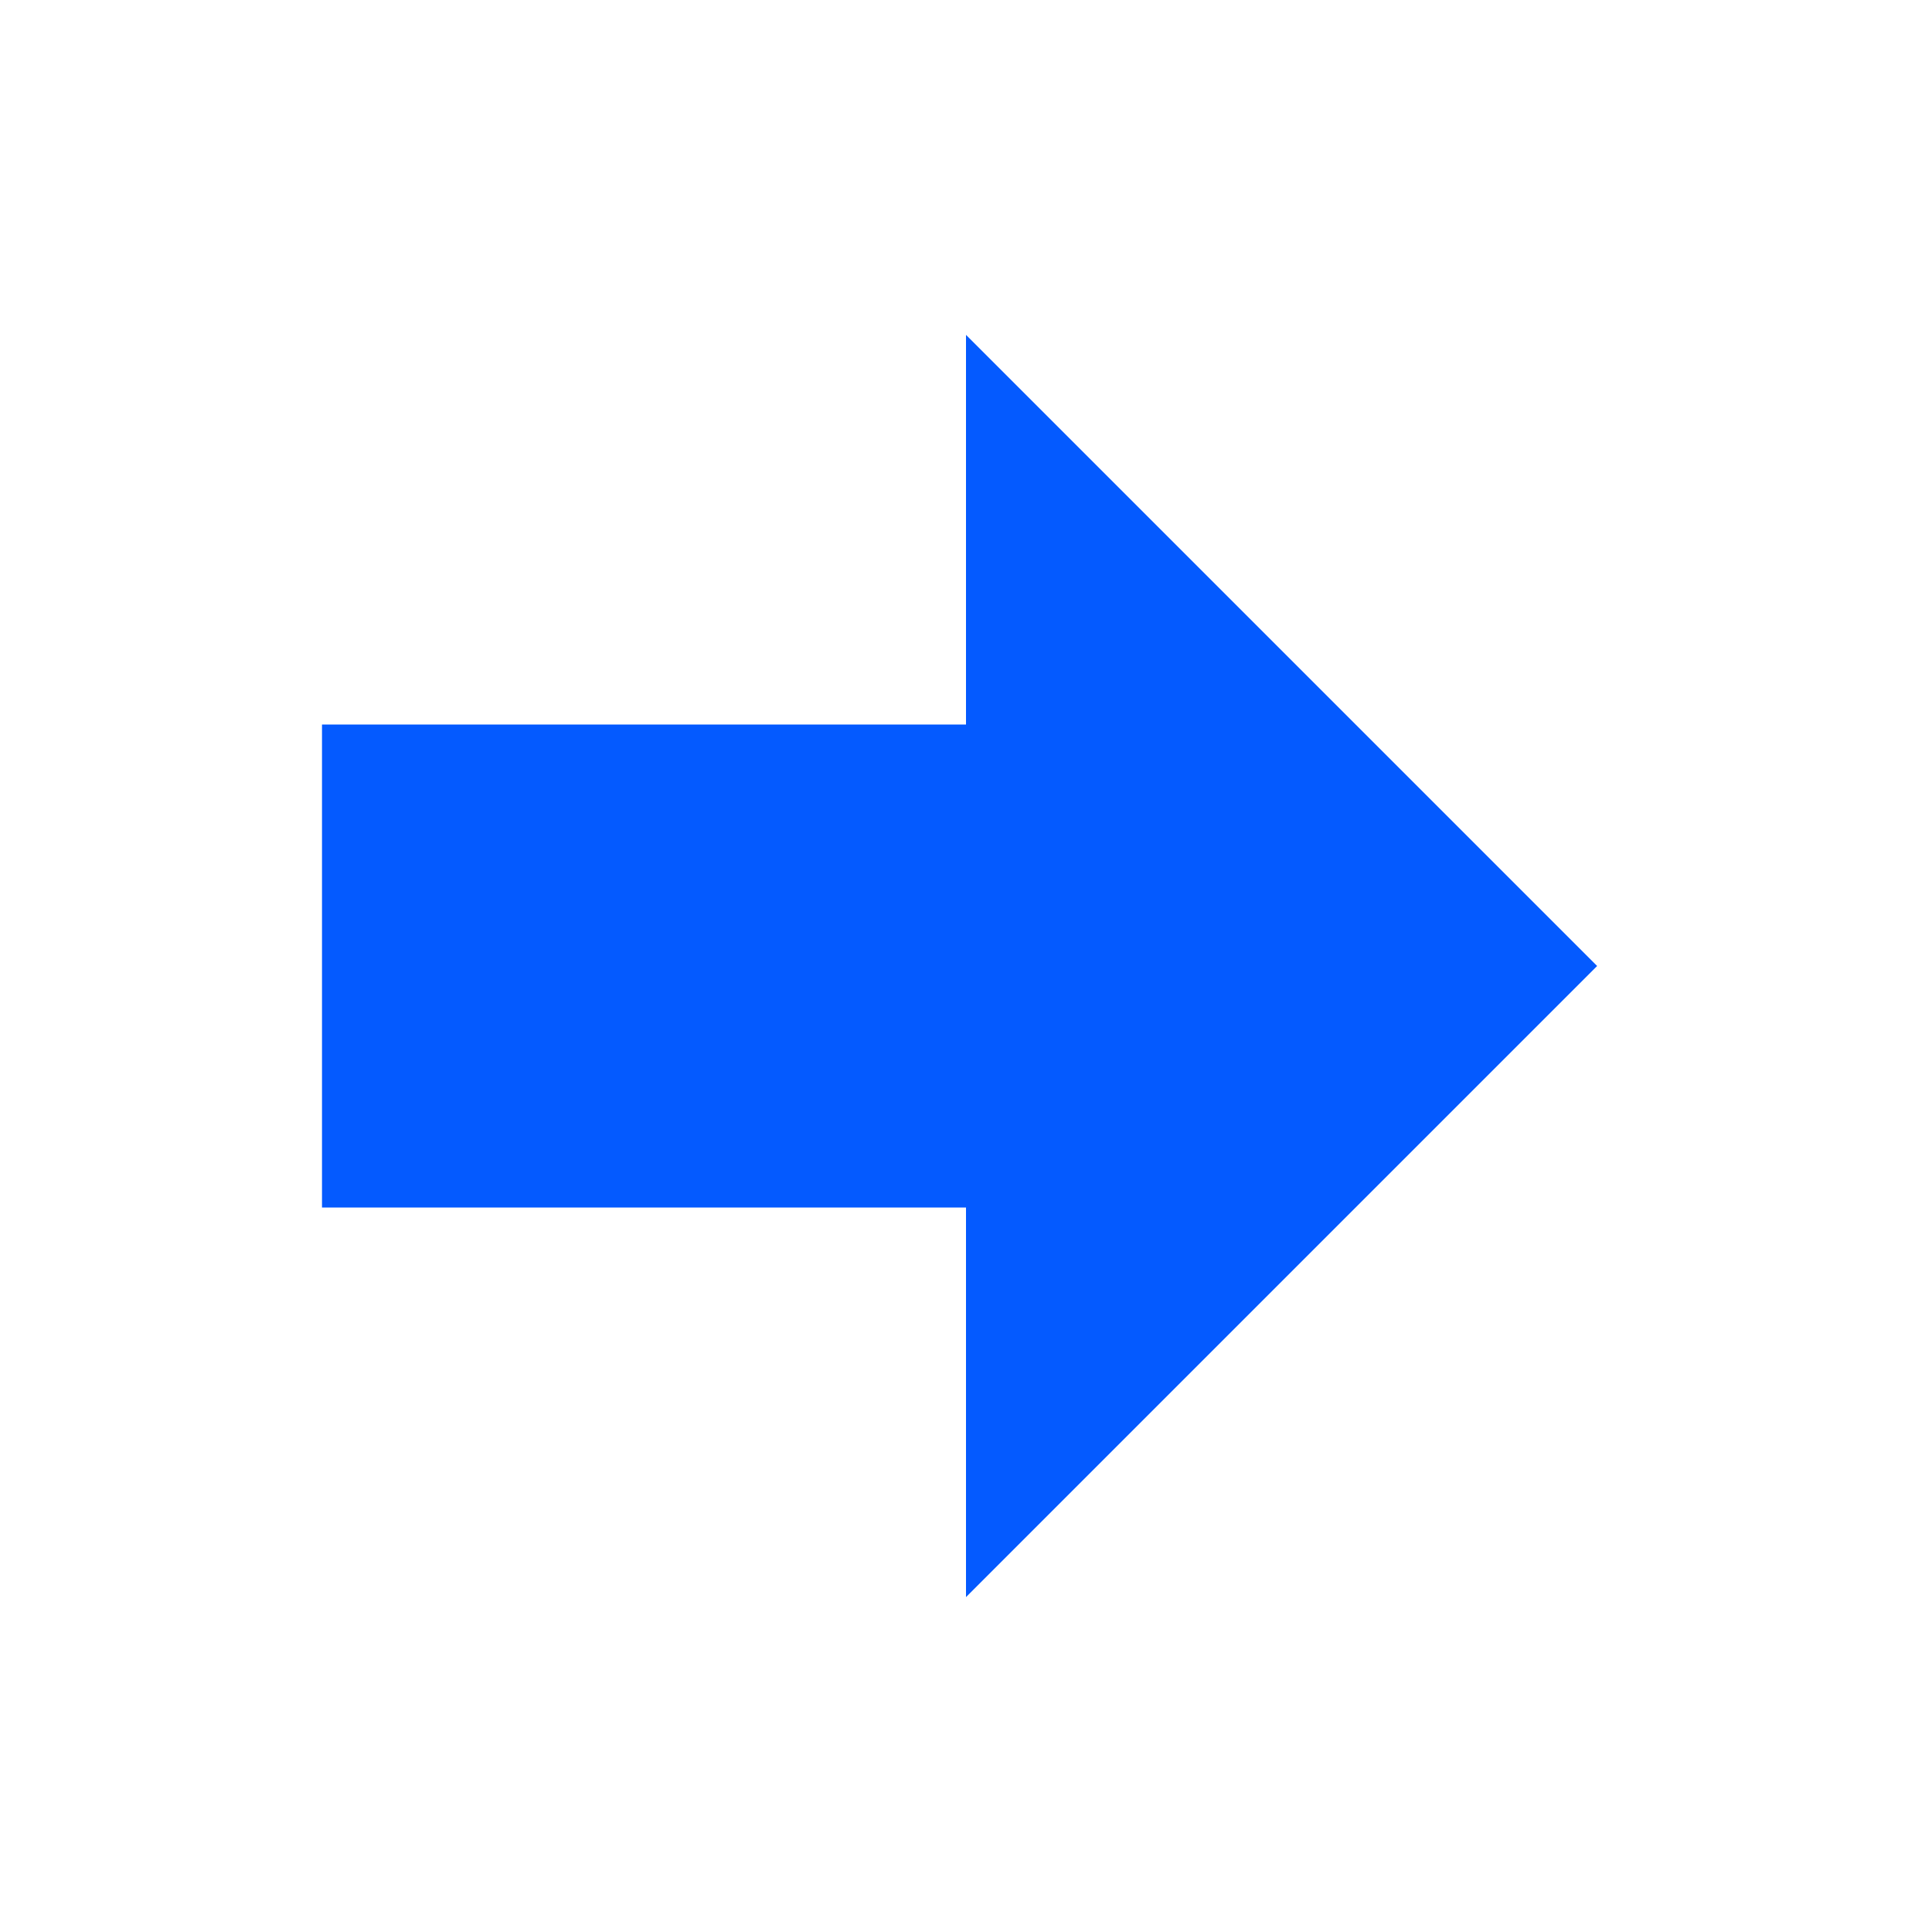 <svg xmlns="http://www.w3.org/2000/svg" xmlns:xlink="http://www.w3.org/1999/xlink" aria-hidden="true" role="img" class="MuiTab-iconWrapper MuiBox-root css-fhbt6x iconify iconify--mdi" width="1em" height="1em" viewBox="0 0 24 24"><path fill="#045aff" d="M4 15V9h8V4.16L19.84 12L12 19.84V15z"></path></svg>